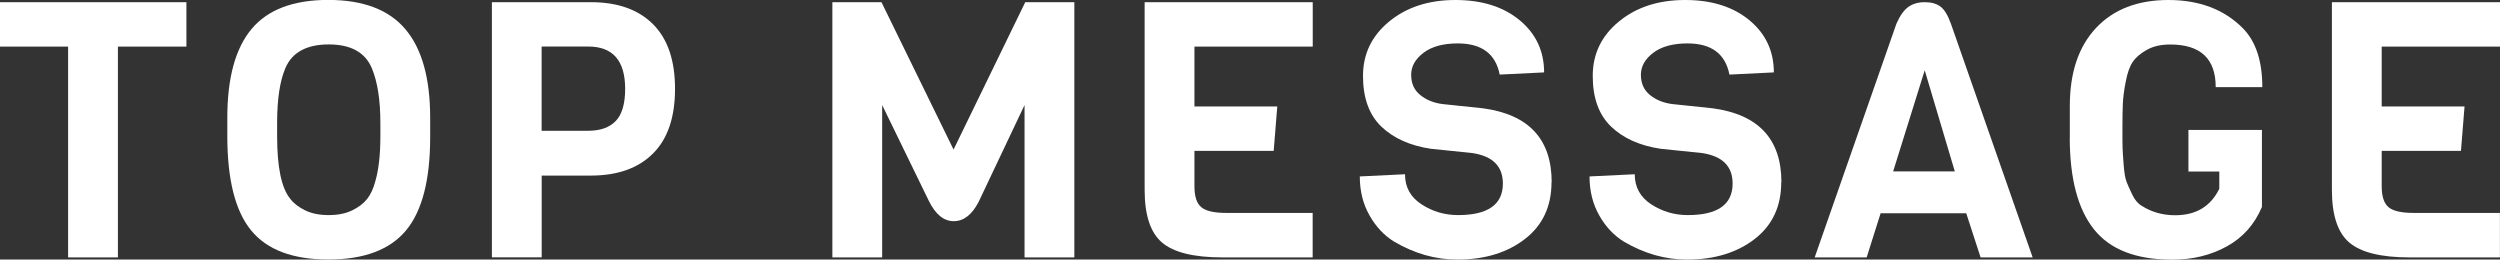 <?xml version="1.0" encoding="UTF-8"?><svg id="_レイヤー_2" xmlns="http://www.w3.org/2000/svg" viewBox="0 0 320.8 33.3"><rect x="0" y="0" width="320.8" height="33.3" fill="#333333" stroke="none"/><defs><style>.cls-1{fill:#fff;}</style></defs><g id="artwork"><g><path class="cls-1" d="M23.92,5.98H15.13v27.05h-6.39V5.98H0V.28H23.92V5.98Z"/><path class="cls-1" d="M55.2,15.13v2.48c0,5.49-1.04,9.48-3.1,11.96-2.07,2.48-5.39,3.73-9.96,3.73s-7.87-1.24-9.91-3.73c-2.04-2.48-3.06-6.52-3.06-12.1v-2.39c0-5.09,1.04-8.88,3.11-11.36s5.35-3.73,9.84-3.73,7.8,1.26,9.91,3.77c2.12,2.51,3.17,6.3,3.17,11.36Zm-6.39,2.35v-1.7c0-2.94-.37-5.29-1.1-7.04-.86-2.02-2.7-3.04-5.52-3.04s-4.71,1.01-5.57,3.04c-.71,1.66-1.06,4-1.06,7.04v1.7c0,3.96,.55,6.62,1.66,8,.43,.58,1.06,1.08,1.91,1.5s1.86,.62,3.04,.62,2.19-.2,3.01-.6c.83-.4,1.47-.89,1.93-1.47,.46-.58,.81-1.35,1.06-2.3,.43-1.5,.64-3.42,.64-5.75Z"/><path class="cls-1" d="M83.79,3.1c1.89,1.89,2.83,4.65,2.83,8.3s-.94,6.42-2.83,8.3c-1.89,1.89-4.55,2.83-7.98,2.83h-6.3v10.49h-6.39V.28h12.7c3.43,0,6.09,.94,7.98,2.83Zm-3.57,8.3c0-3.62-1.58-5.43-4.74-5.43h-5.98v10.81h5.98c1.53,0,2.71-.41,3.52-1.24,.81-.83,1.22-2.21,1.22-4.14Z"/><path class="cls-1" d="M131.47,13.48l-5.89,12.42c-.86,1.66-1.92,2.48-3.2,2.48s-2.34-.87-3.2-2.62l-5.98-12.28v19.55h-6.39V.28h6.3l9.25,18.91L131.56,.28h6.3V33.03h-6.39V13.48Z"/><path class="cls-1" d="M168.45,33.03h-11.59c-3.68,0-6.26-.64-7.75-1.91-1.49-1.27-2.23-3.52-2.23-6.74V.28h21.57V5.98h-15.18v7.68h10.63l-.46,5.7h-10.17v4.55c0,1.29,.29,2.18,.87,2.67,.58,.49,1.64,.74,3.17,.74h11.13v5.7Z"/><path class="cls-1" d="M199.09,23.37c0,3.1-1.13,5.53-3.4,7.29-2.27,1.76-5.17,2.65-8.69,2.65-2.79,0-5.49-.77-8.1-2.3-1.29-.8-2.35-1.92-3.17-3.38-.83-1.46-1.24-3.12-1.24-4.99l5.8-.28c0,1.66,.71,2.94,2.12,3.86,1.41,.92,2.97,1.38,4.69,1.38,3.83,0,5.75-1.35,5.75-4.05,0-2.21-1.3-3.51-3.91-3.91l-5.34-.55c-2.67-.4-4.78-1.35-6.35-2.85-1.56-1.5-2.35-3.66-2.35-6.49s1.12-5.15,3.36-6.99,5.07-2.76,8.49-2.76,6.17,.87,8.26,2.6c2.08,1.73,3.13,3.96,3.13,6.69l-5.7,.28c-.52-2.67-2.32-4-5.38-4-1.87,0-3.33,.4-4.39,1.2-1.06,.8-1.59,1.74-1.59,2.83s.38,1.95,1.15,2.58,1.72,1.02,2.85,1.17l5.24,.55c5.86,.8,8.79,3.96,8.79,9.48Z"/><path class="cls-1" d="M228.57,23.37c0,3.1-1.13,5.53-3.4,7.29-2.27,1.76-5.17,2.65-8.69,2.65-2.79,0-5.49-.77-8.1-2.3-1.29-.8-2.35-1.92-3.17-3.38-.83-1.46-1.24-3.12-1.24-4.99l5.8-.28c0,1.66,.71,2.94,2.12,3.86,1.41,.92,2.97,1.38,4.69,1.38,3.83,0,5.75-1.35,5.75-4.05,0-2.21-1.3-3.51-3.91-3.91l-5.34-.55c-2.67-.4-4.78-1.35-6.35-2.85-1.56-1.5-2.35-3.66-2.35-6.49s1.12-5.15,3.36-6.99c2.24-1.84,5.07-2.76,8.49-2.76s6.17,.87,8.26,2.6c2.08,1.73,3.13,3.96,3.13,6.69l-5.7,.28c-.52-2.67-2.32-4-5.38-4-1.87,0-3.33,.4-4.39,1.2-1.06,.8-1.59,1.74-1.59,2.83s.38,1.95,1.15,2.58c.77,.63,1.72,1.02,2.85,1.17l5.24,.55c5.86,.8,8.79,3.96,8.79,9.48Z"/><path class="cls-1" d="M260.82,33.03h-6.67l-1.84-5.66h-10.99l-1.79,5.66h-6.67l10.49-29.99c.46-1.04,.97-1.76,1.54-2.16,.57-.4,1.26-.6,2.09-.6s1.5,.18,2,.55c.51,.37,.96,1.1,1.36,2.21l10.49,29.99Zm-9.98-11.04l-3.86-12.97-4.05,12.97h7.91Z"/><path class="cls-1" d="M265.6,17.62v-4.05c0-4.26,1.12-7.59,3.36-9.98,2.24-2.39,5.34-3.59,9.29-3.59s7.13,1.2,9.52,3.59c1.69,1.69,2.53,4.22,2.53,7.59h-5.98c0-3.65-1.95-5.47-5.84-5.47-1.17,0-2.15,.22-2.97,.67-.81,.45-1.42,.96-1.82,1.54-.4,.58-.71,1.44-.92,2.58-.22,1.13-.34,2.09-.37,2.85-.03,.77-.05,1.79-.05,3.08s0,2.15,.02,2.6c.02,.45,.06,1.17,.14,2.16,.08,1,.2,1.71,.37,2.14,.17,.43,.41,.98,.74,1.66,.32,.67,.73,1.15,1.22,1.43,1.26,.8,2.68,1.2,4.28,1.2,2.67,0,4.55-1.13,5.66-3.4v-2.21h-3.96v-5.34h9.43v9.89c-.95,2.24-2.45,3.93-4.51,5.06-2.05,1.13-4.39,1.7-6.99,1.7-4.63,0-7.98-1.29-10.05-3.89s-3.11-6.52-3.11-11.8Z"/><path class="cls-1" d="M320.8,33.03h-11.59c-3.68,0-6.26-.64-7.75-1.91-1.49-1.27-2.23-3.52-2.23-6.74V.28h21.57V5.98h-15.18v7.68h10.63l-.46,5.7h-10.17v4.55c0,1.29,.29,2.18,.87,2.67,.58,.49,1.64,.74,3.17,.74h11.13v5.7Z"/></g></g></svg>